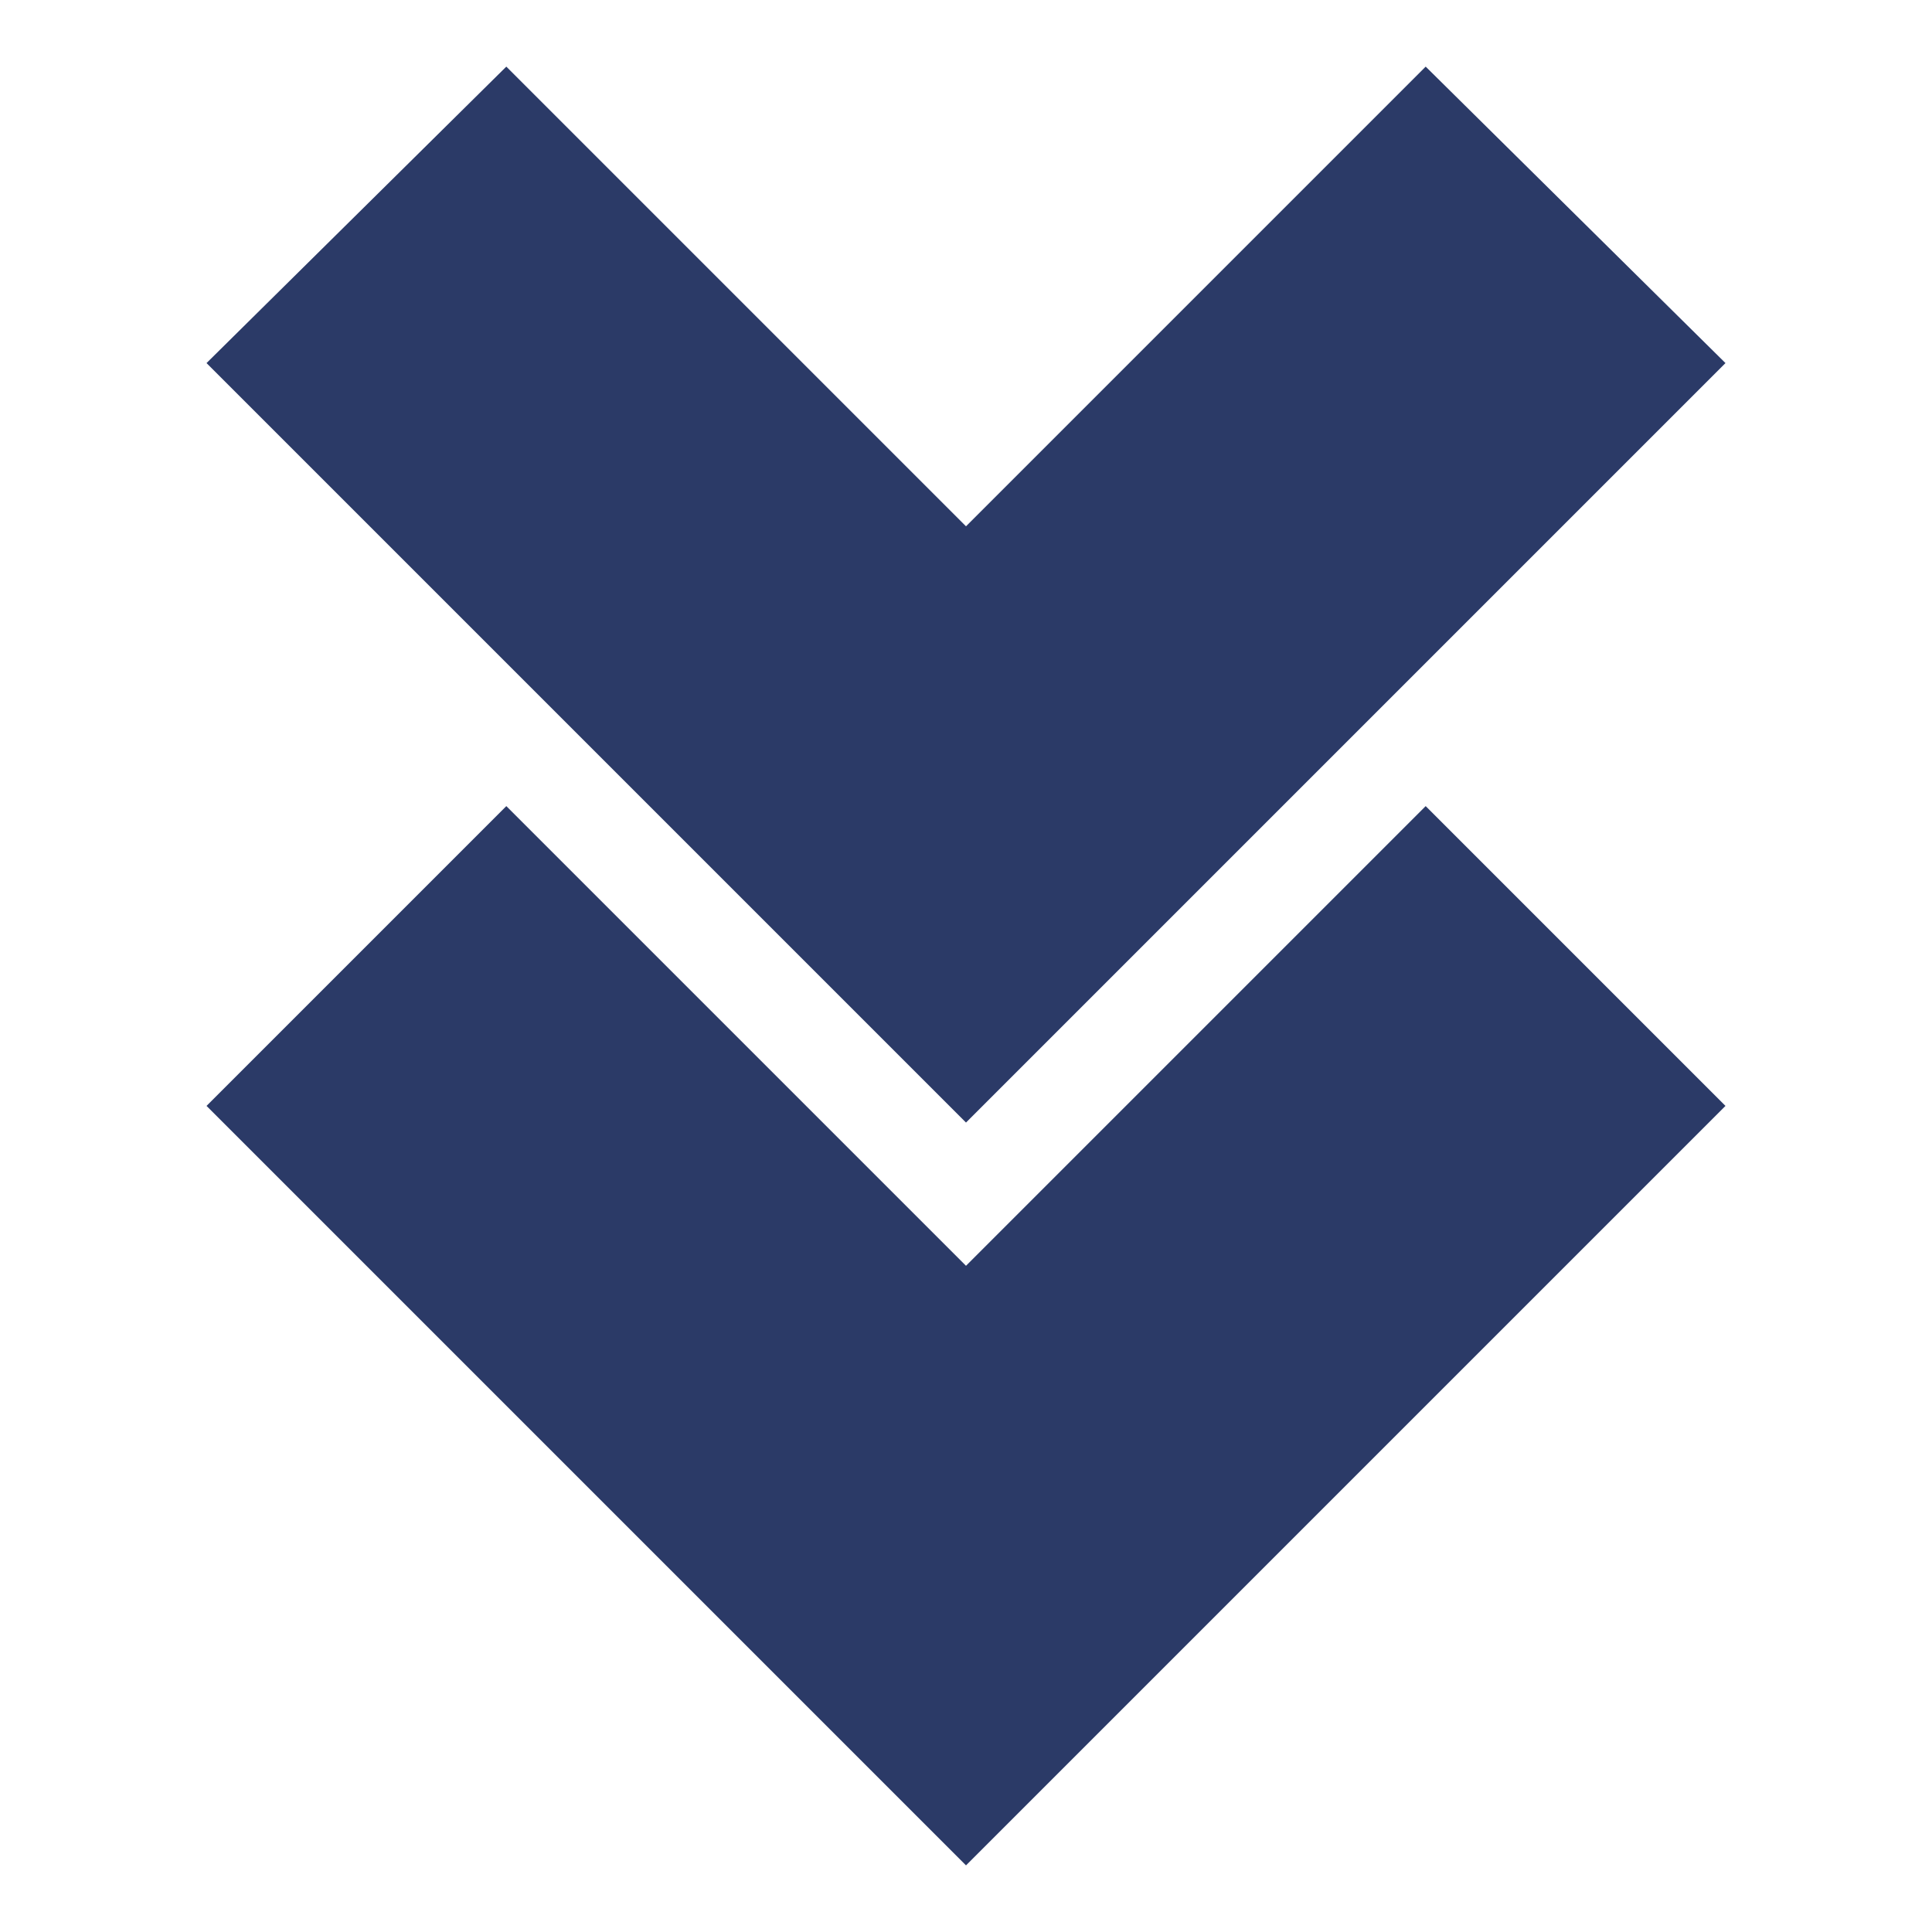<svg xmlns="http://www.w3.org/2000/svg" id="Layer_1" version="1.1" viewBox="0 0 58 58"><defs><style>.st0{fill:#2b3a67}</style></defs><path d="m51.8 10.9-9-8.9L29 15.8 15.2 2l-9 8.9L20 24.7l9 9 9-9 13.8-13.8Z" class="st0"/><path d="m51.8 33.2-9-9L29 38 15.2 24.2l-9 9L20 47l9 9 9-9 13.8-13.8Z" class="st0"/></svg>